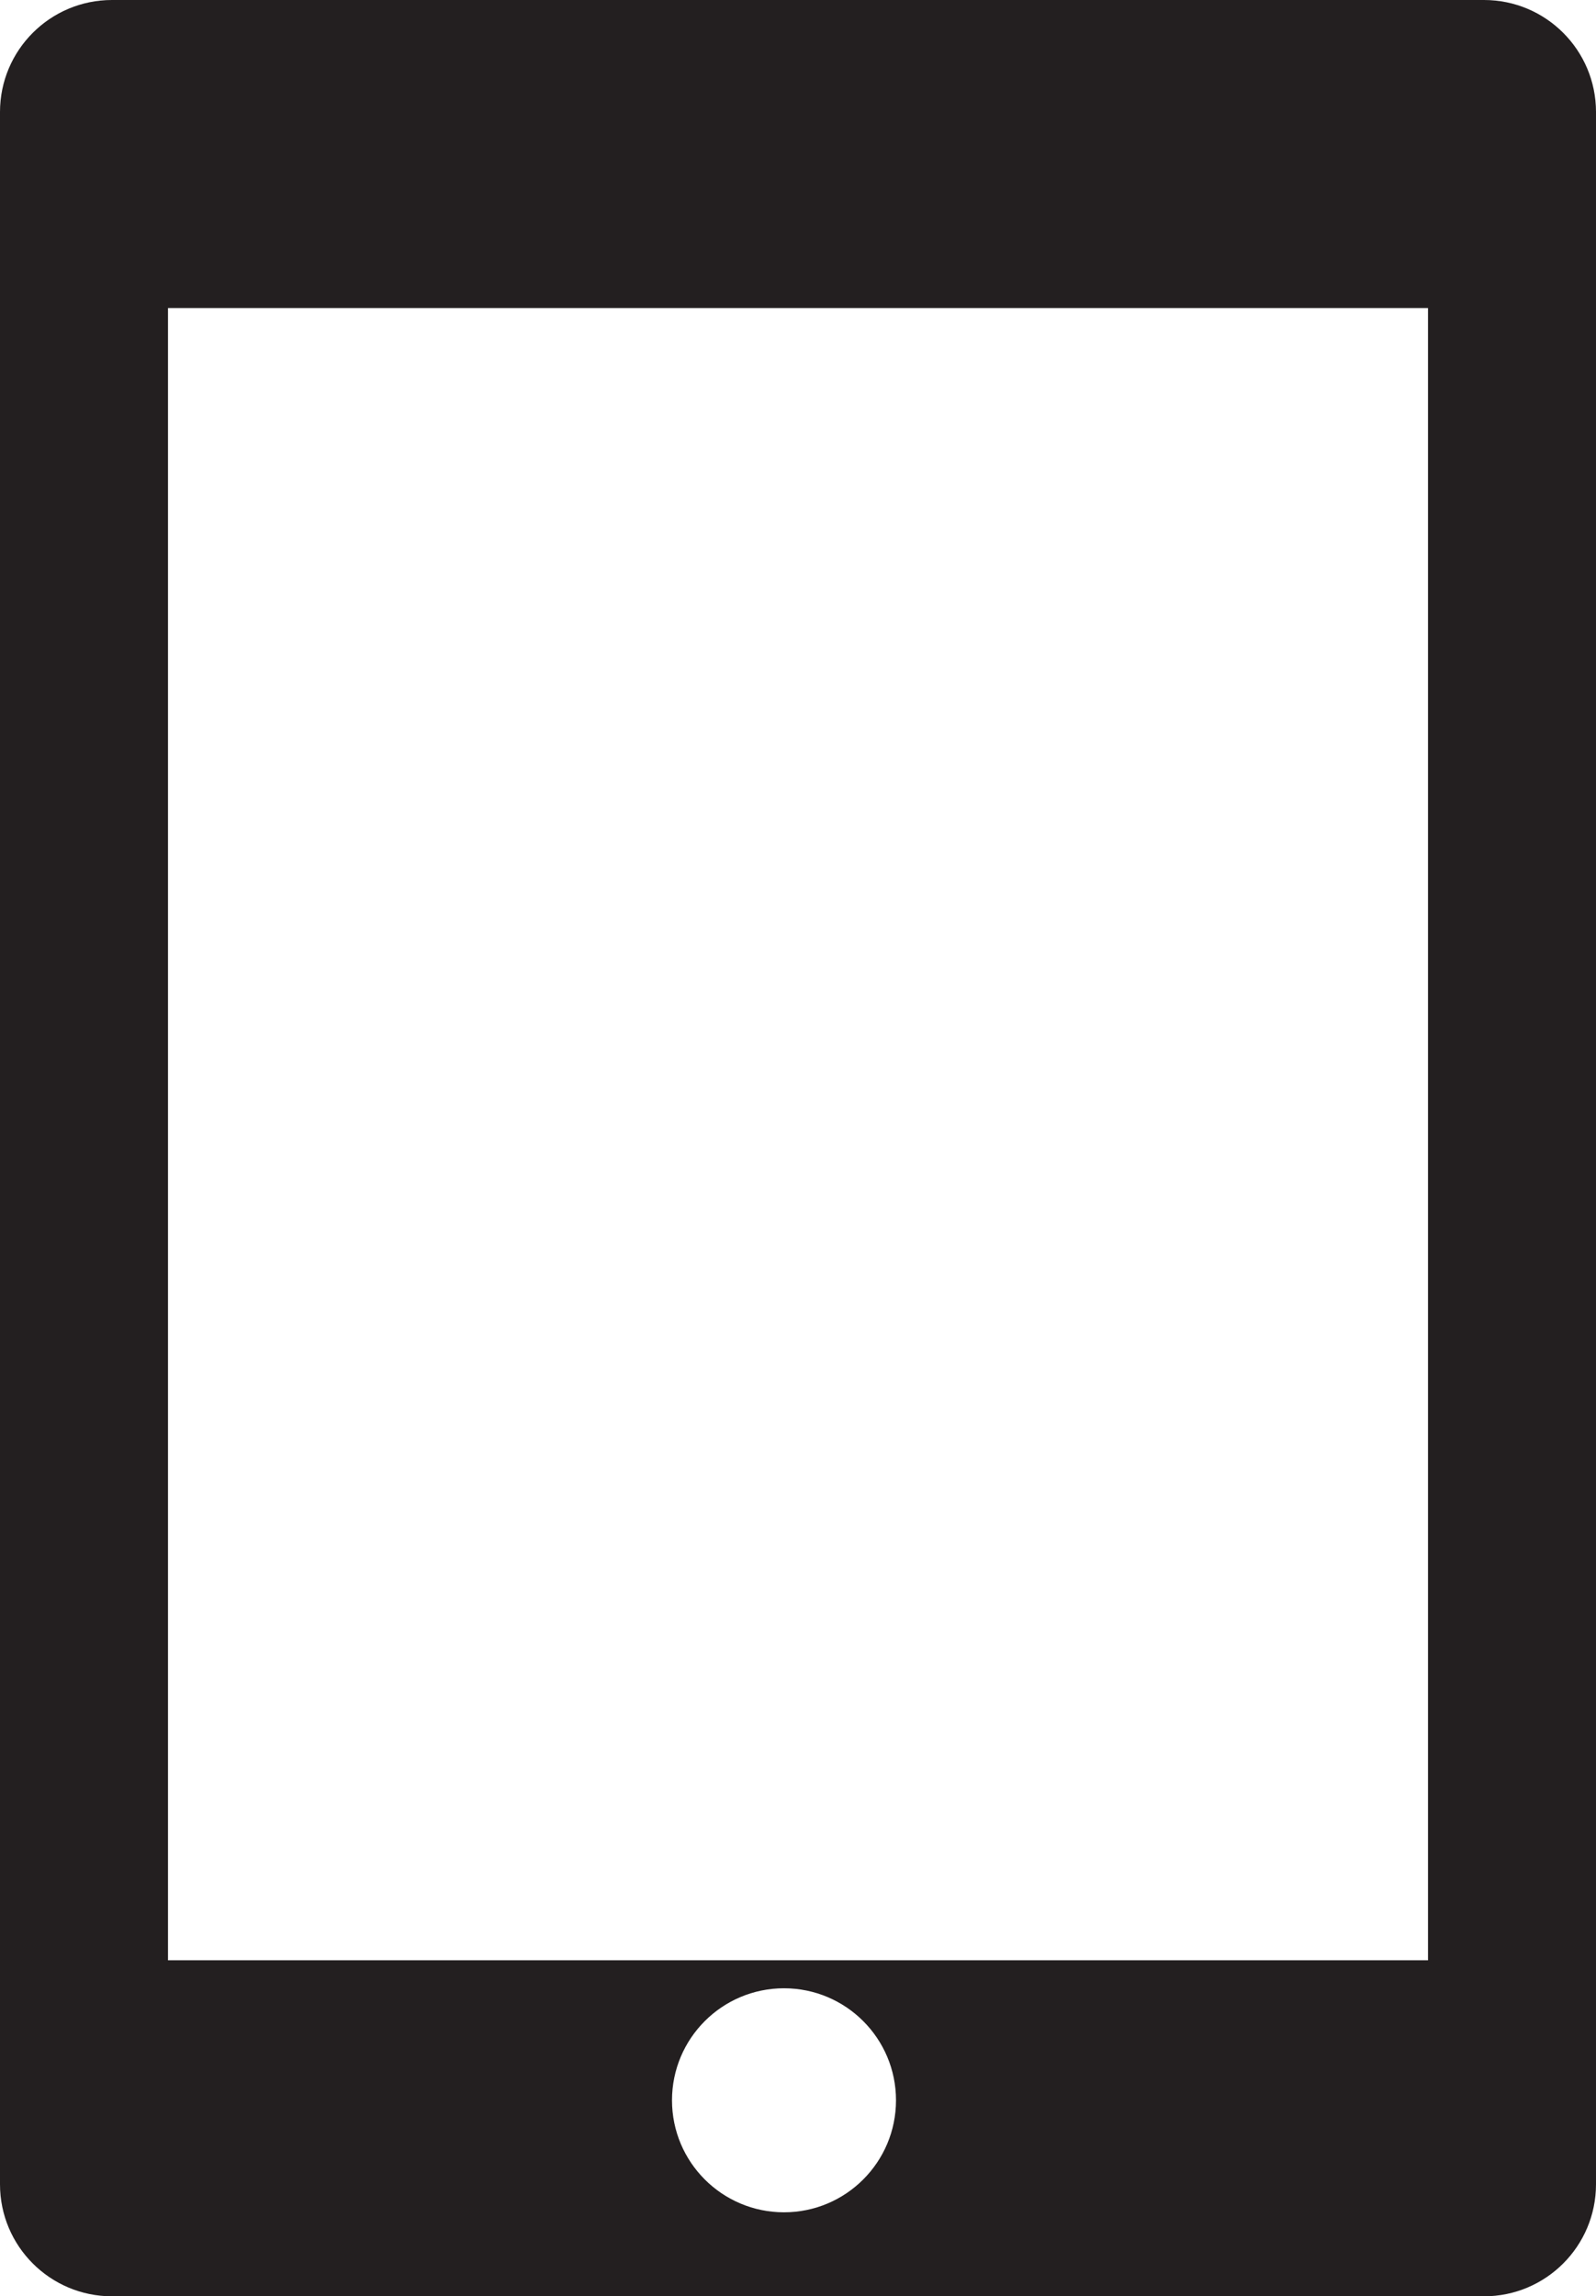 <?xml version="1.0" ?><!DOCTYPE svg  PUBLIC '-//W3C//DTD SVG 1.1//EN'  'http://www.w3.org/Graphics/SVG/1.1/DTD/svg11.dtd'><svg enable-background="new 0 0 57 82" height="82px" id="Layer_1" version="1.1" viewBox="0 0 57 82" width="57px" xml:space="preserve" xmlns="http://www.w3.org/2000/svg" xmlns:xlink="http://www.w3.org/1999/xlink"><path d="M53,0H4C1.791,0,0,1.791,0,4v74c0,2.209,1.791,4,4,4h49c2.209,0,4-1.791,4-4V4C57,1.791,55.209,0,53,0z   M28,79c-2.209,0-4-1.791-4-4s1.791-4,4-4c2.209,0,4,1.791,4,4S30.209,79,28,79z M51,70H6V11h45V70z" fill="#231F20"/></svg>